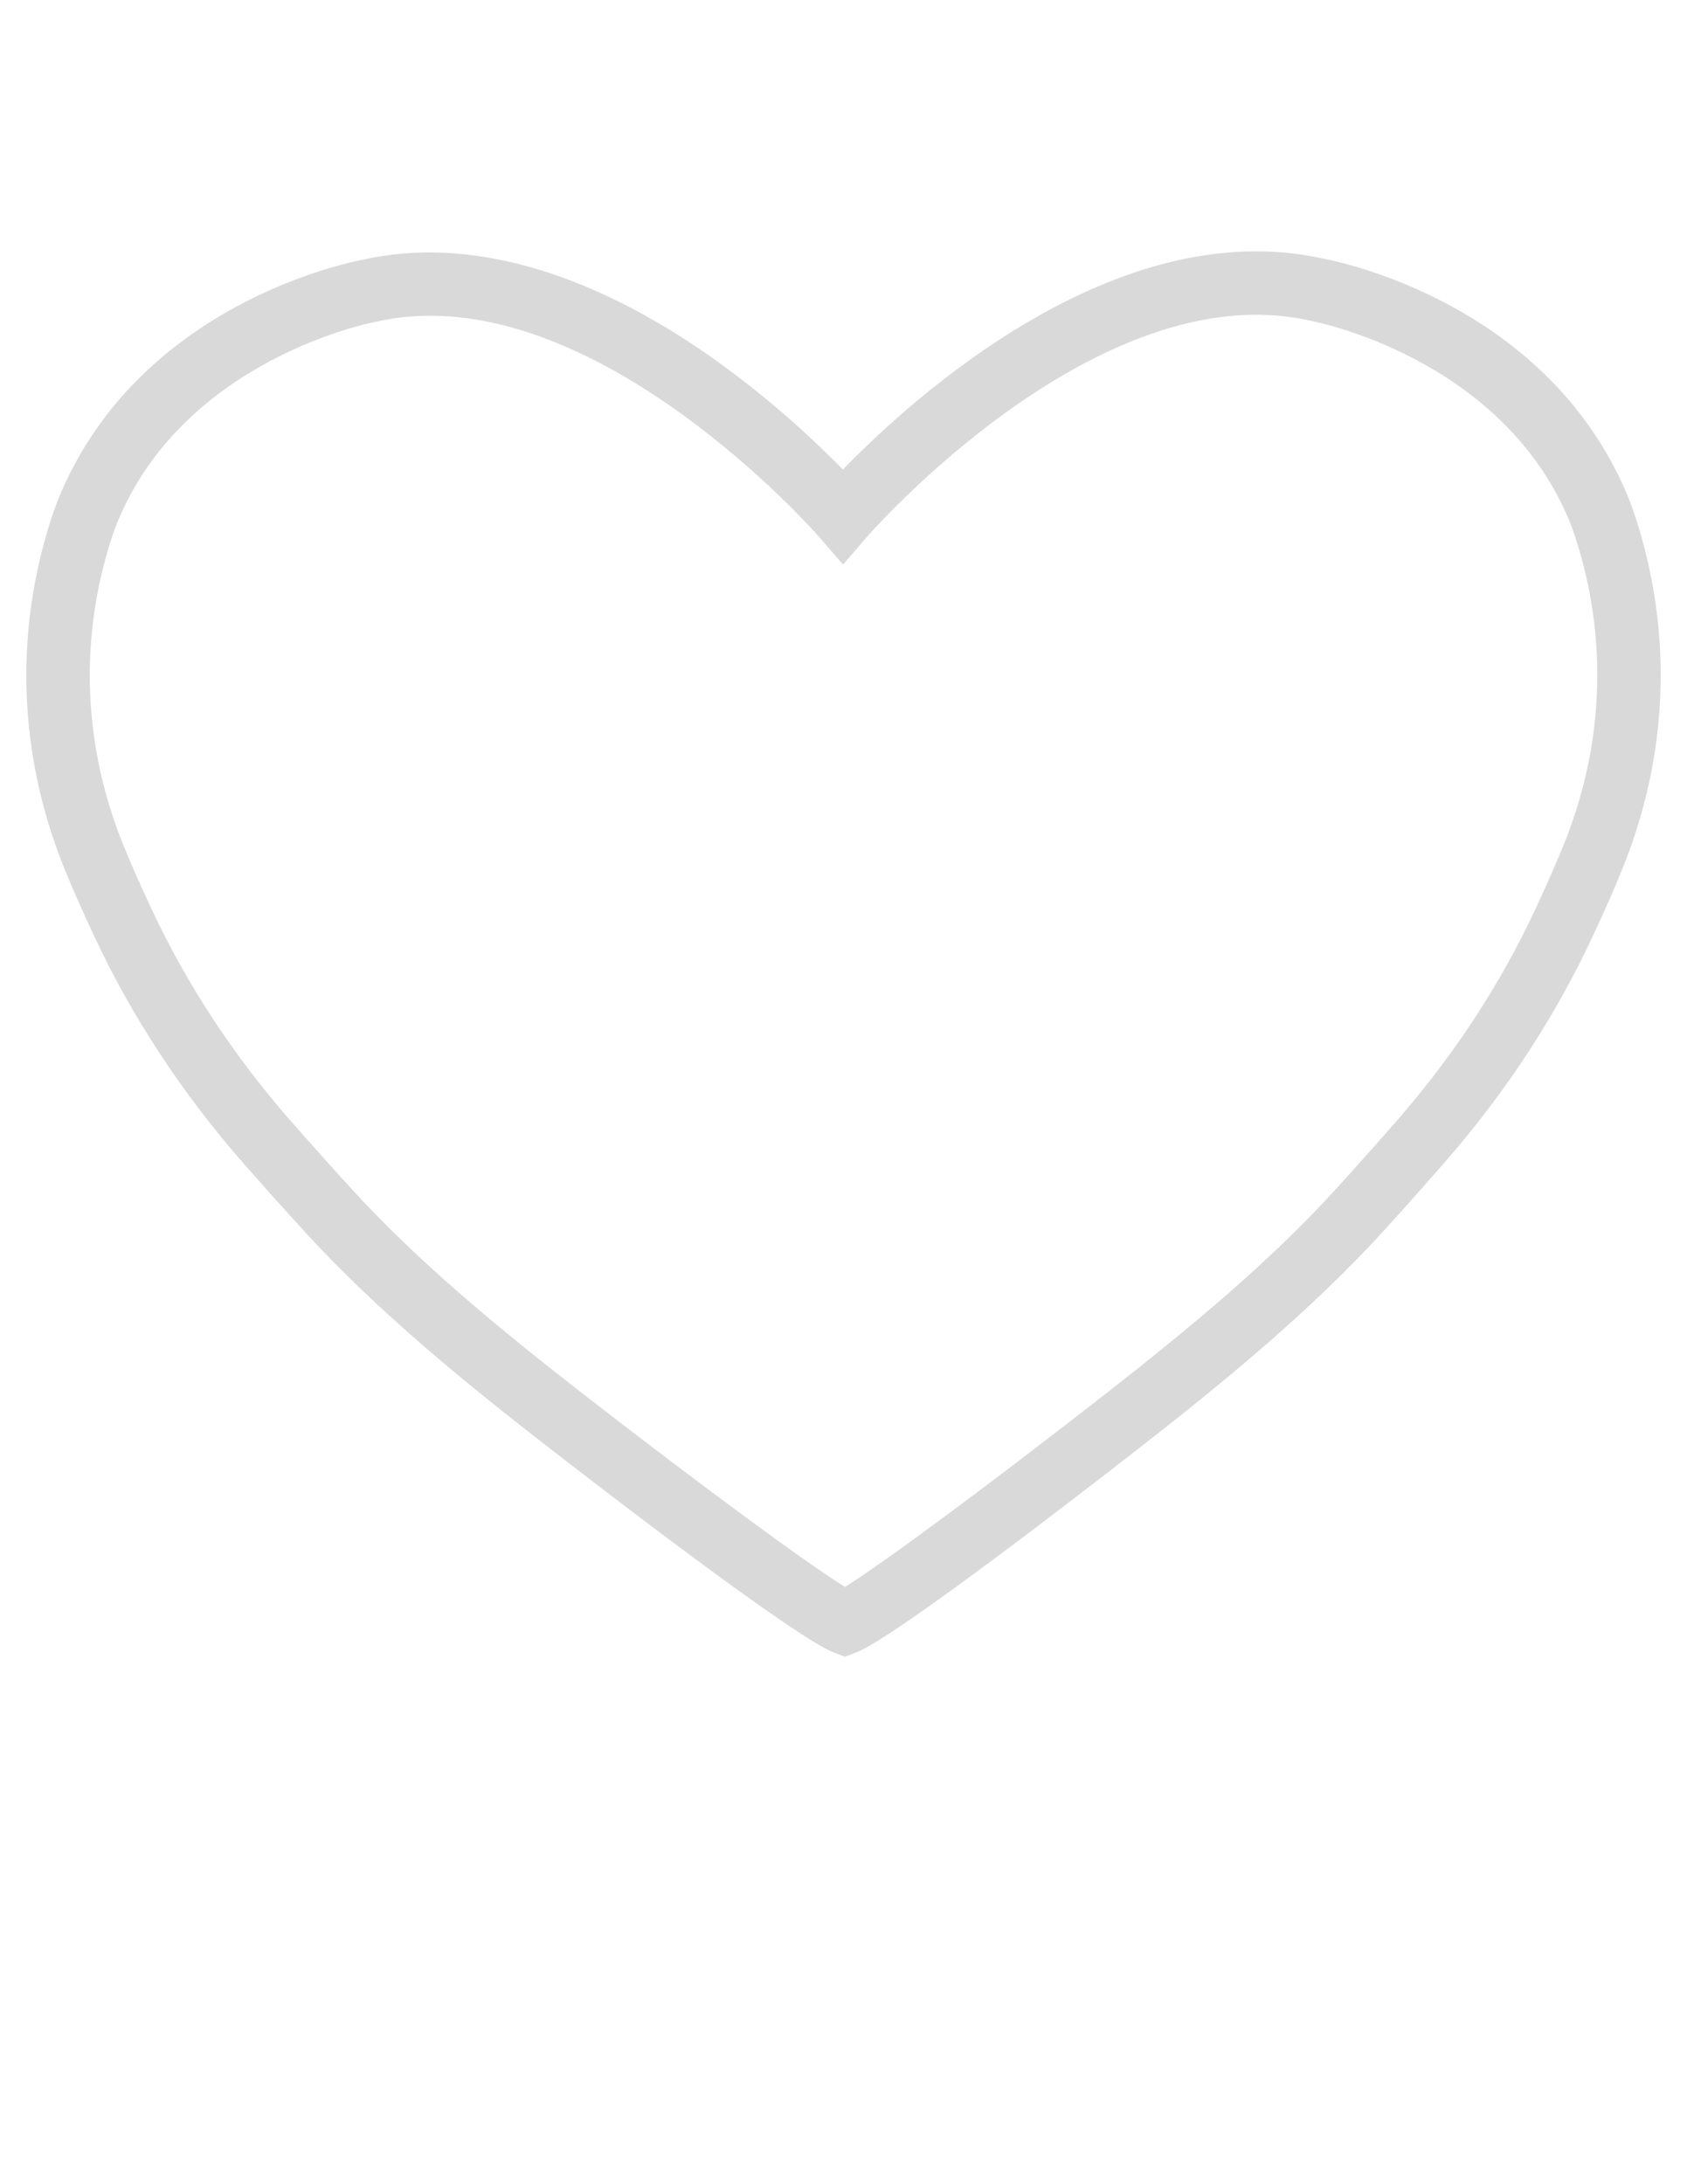 <?xml version="1.0" encoding="UTF-8"?>
<svg id="Layer_1" xmlns="http://www.w3.org/2000/svg" version="1.1" viewBox="0 0 612 792">
  <!-- Generator: Adobe Illustrator 29.3.1, SVG Export Plug-In . SVG Version: 2.1.0 Build 151)  -->
  <defs>
    <style>
      .st0 {
        fill: #d9d9d9;
      }
    </style>
  </defs>
  <path class="st0" d="M306.56,600.73l-4.1-1.55c-13.81-5.24-82.05-57.73-102.64-73.69-30.75-23.84-62.91-49.96-89.77-79.4-7.89-8.64-15.35-16.98-22.18-24.79-21.9-25.02-39.92-52.46-53.56-81.56-4.44-9.47-8.11-17.77-10.91-24.68-15.48-38.18-18.04-79.09-7.4-118.31,2.69-9.93,5.21-15.95,5.32-16.2,28.85-69.97,104.48-85.31,110.6-86.44,37.8-8.39,81.52,3.93,126.46,35.64,21.2,14.96,37.9,30.79,47.41,40.51,24.87-25.63,98.74-93.05,173.84-76.56,6.13,1.12,81.8,16.28,110.9,86.25.07.17,2.61,6.19,5.33,16.11,10.76,39.19,8.33,80.1-7.03,118.33-2.79,6.94-6.43,15.25-10.84,24.71-13.55,29.13-31.49,56.62-53.31,81.69-6.83,7.85-14.27,16.21-22.1,24.84-26.76,29.5-58.84,55.69-89.52,79.61-20.54,16.01-88.63,68.66-102.41,73.93l-4.09,1.57ZM156.08,114.5c-6.46,0-12.93.66-19.36,2.1l-.52.1c-.67.12-69.07,13.09-93.64,72.69-.04.11-2.1,5.07-4.35,13.38-9.31,34.32-7.06,70.16,6.52,103.64,2.65,6.54,6.16,14.47,10.42,23.56,12.73,27.15,29.57,52.78,50.05,76.18,6.73,7.69,14.08,15.91,21.86,24.43,24.26,26.58,52.27,49.89,86.87,76.72,42.13,32.66,79.31,59.96,92.61,68.11,13.27-8.19,50.37-35.57,92.39-68.33,34.52-26.91,62.46-50.29,86.63-76.93,7.72-8.51,15.05-16.75,21.78-24.48,20.4-23.45,37.16-49.12,49.8-76.3,4.23-9.09,7.71-17.03,10.35-23.59,13.47-33.51,15.61-69.36,6.19-103.65-2.28-8.31-4.35-13.26-4.37-13.31-24.79-59.6-93.24-72.41-93.93-72.53l-.5-.1c-76.9-17.06-159.52,77.49-160.34,78.45l-8.7,10.09-8.71-10.08c-.75-.87-70.28-80.16-141.04-80.16Z"/>
</svg>